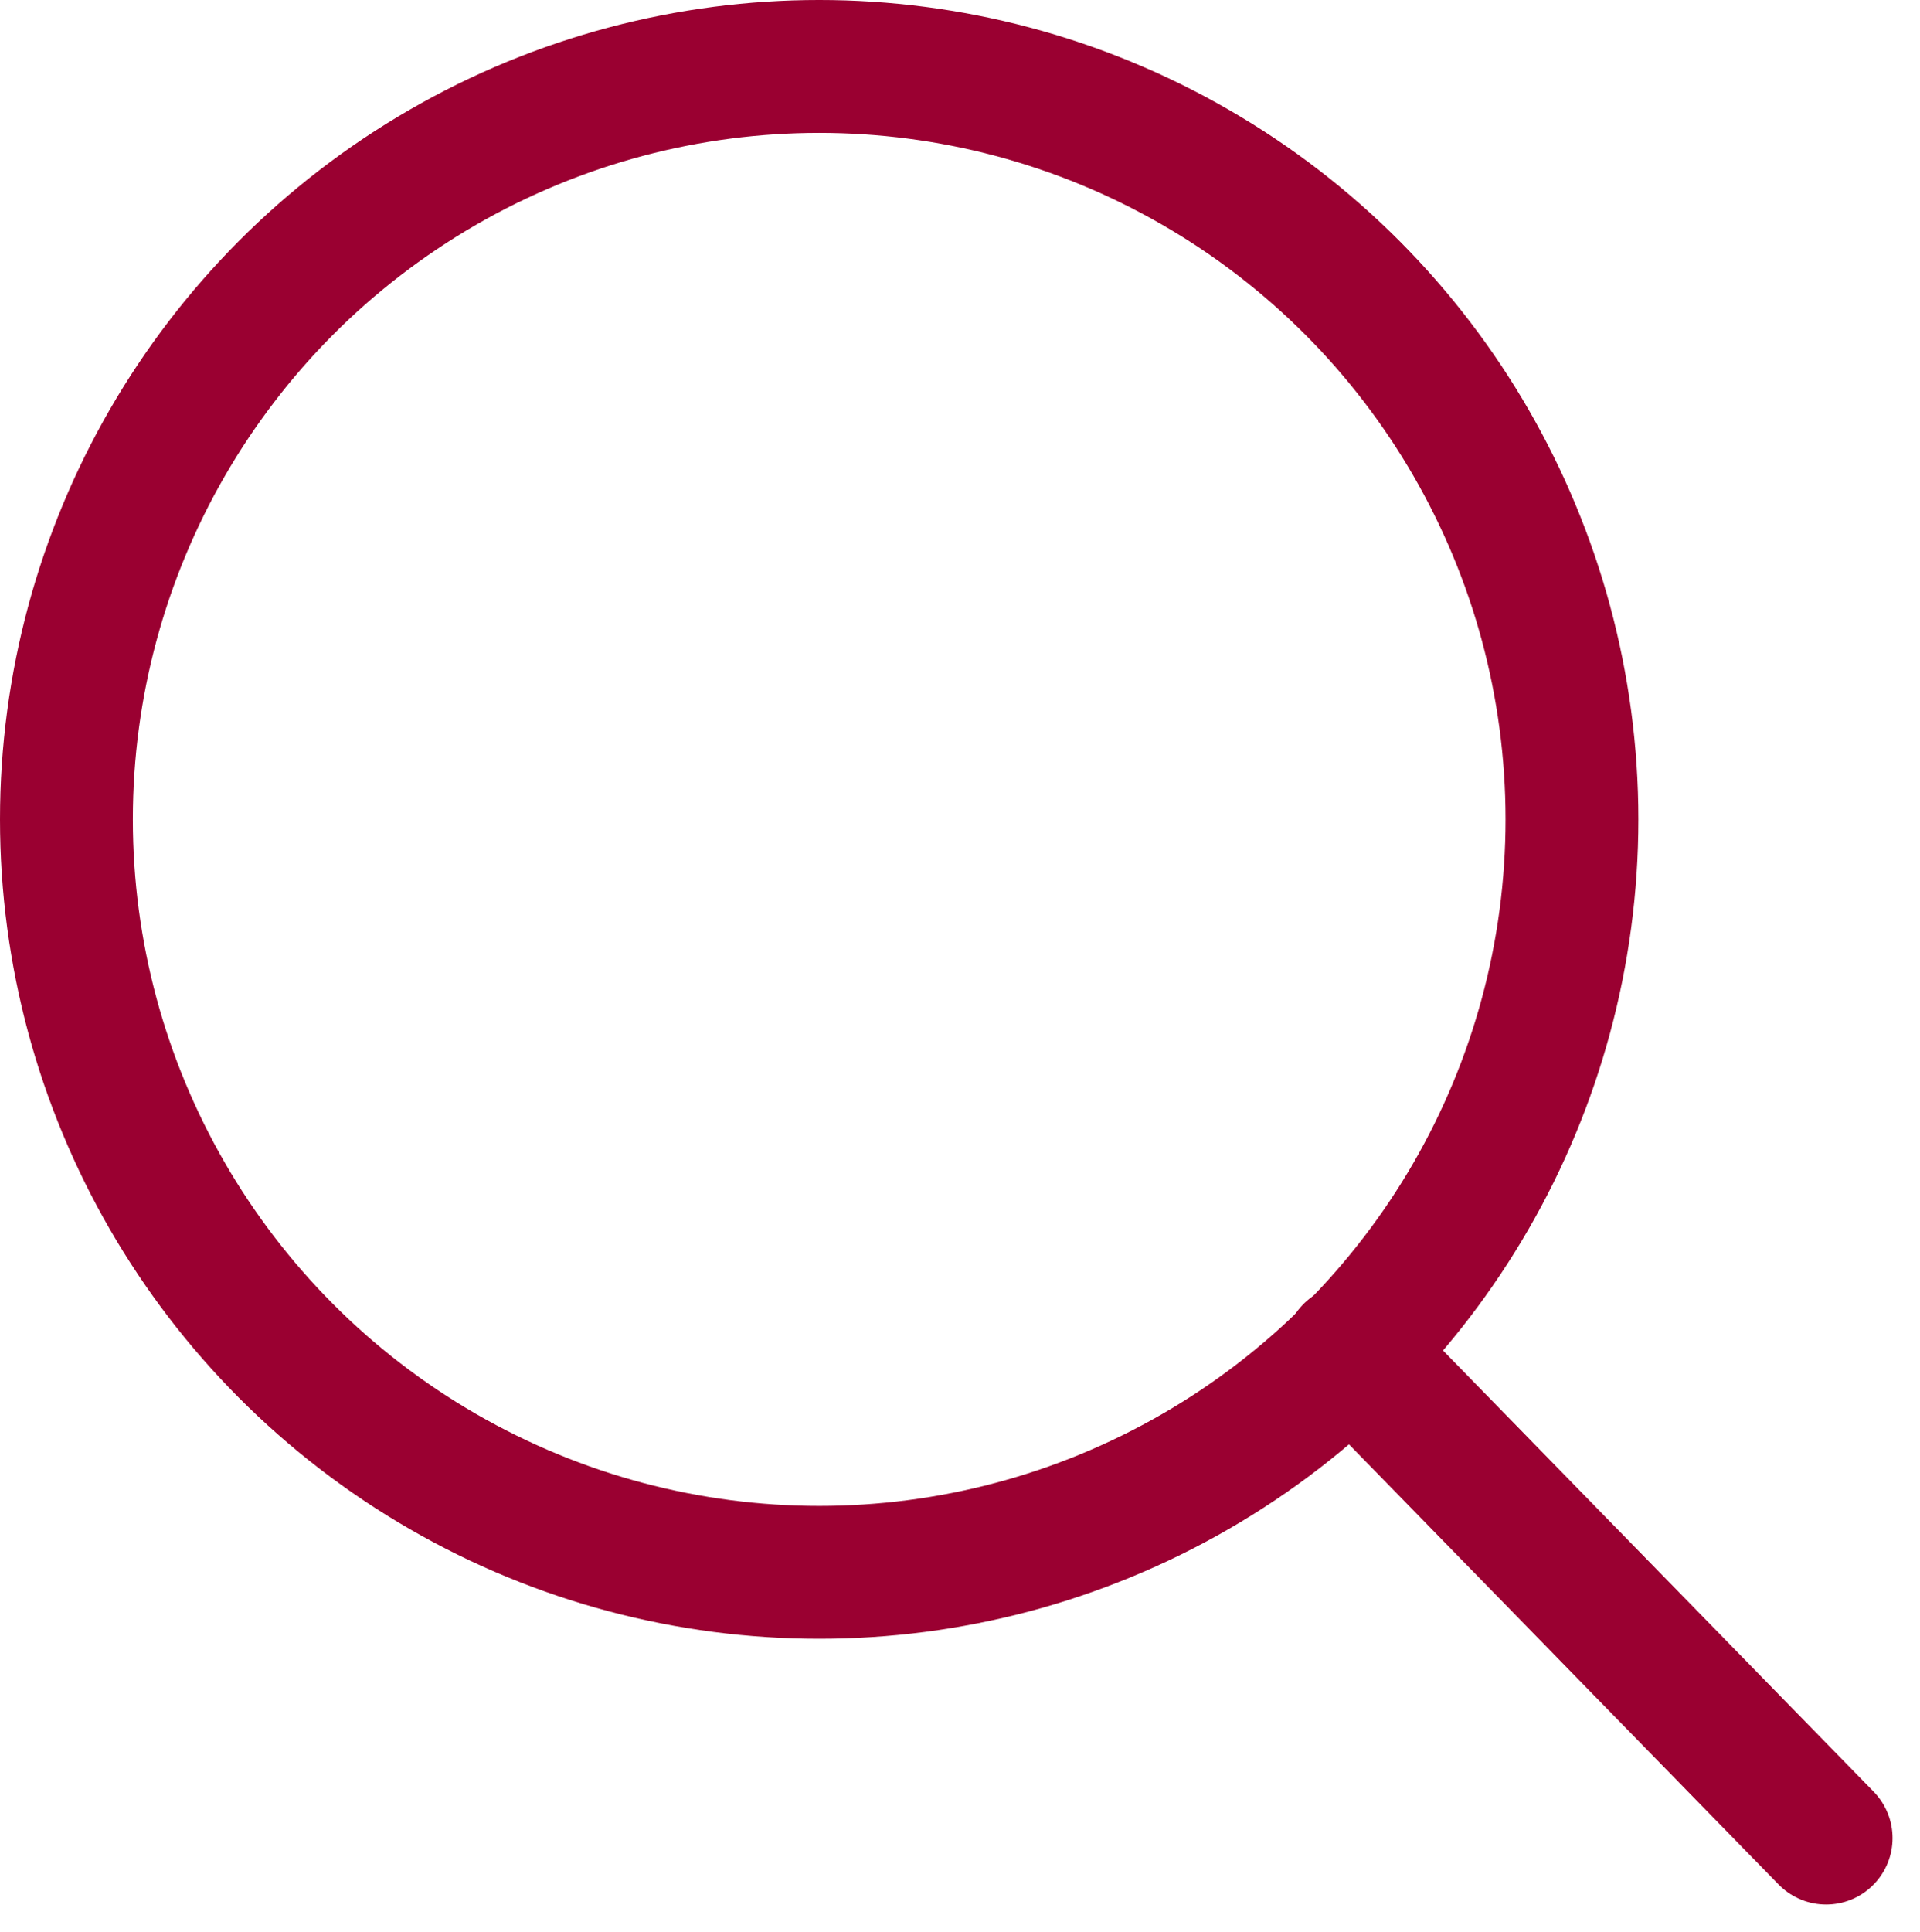 <svg xmlns="http://www.w3.org/2000/svg" width="21.68" height="21.811" viewBox="0 0 21.68 21.811">
  <g id="Group_25429" data-name="Group 25429" transform="translate(-793.381 -24.25)">
    <g id="Group_25428" data-name="Group 25428">
      <g id="Component_21_1" data-name="Component 21 – 1" transform="translate(794.131 25)">
        <circle id="Ellipse_207" data-name="Ellipse 207" cx="8.5" cy="8.5" r="8.5" fill="none" stroke="#9a0031" stroke-linecap="round" stroke-width="1.5"/>
        <line id="Line_334" data-name="Line 334" x1="5.37" y1="5.5" transform="translate(14.5 14.5)" fill="none" stroke="#9a0031" stroke-linecap="round" stroke-width="1.5"/>
      </g>
    </g>
  </g>
</svg>
